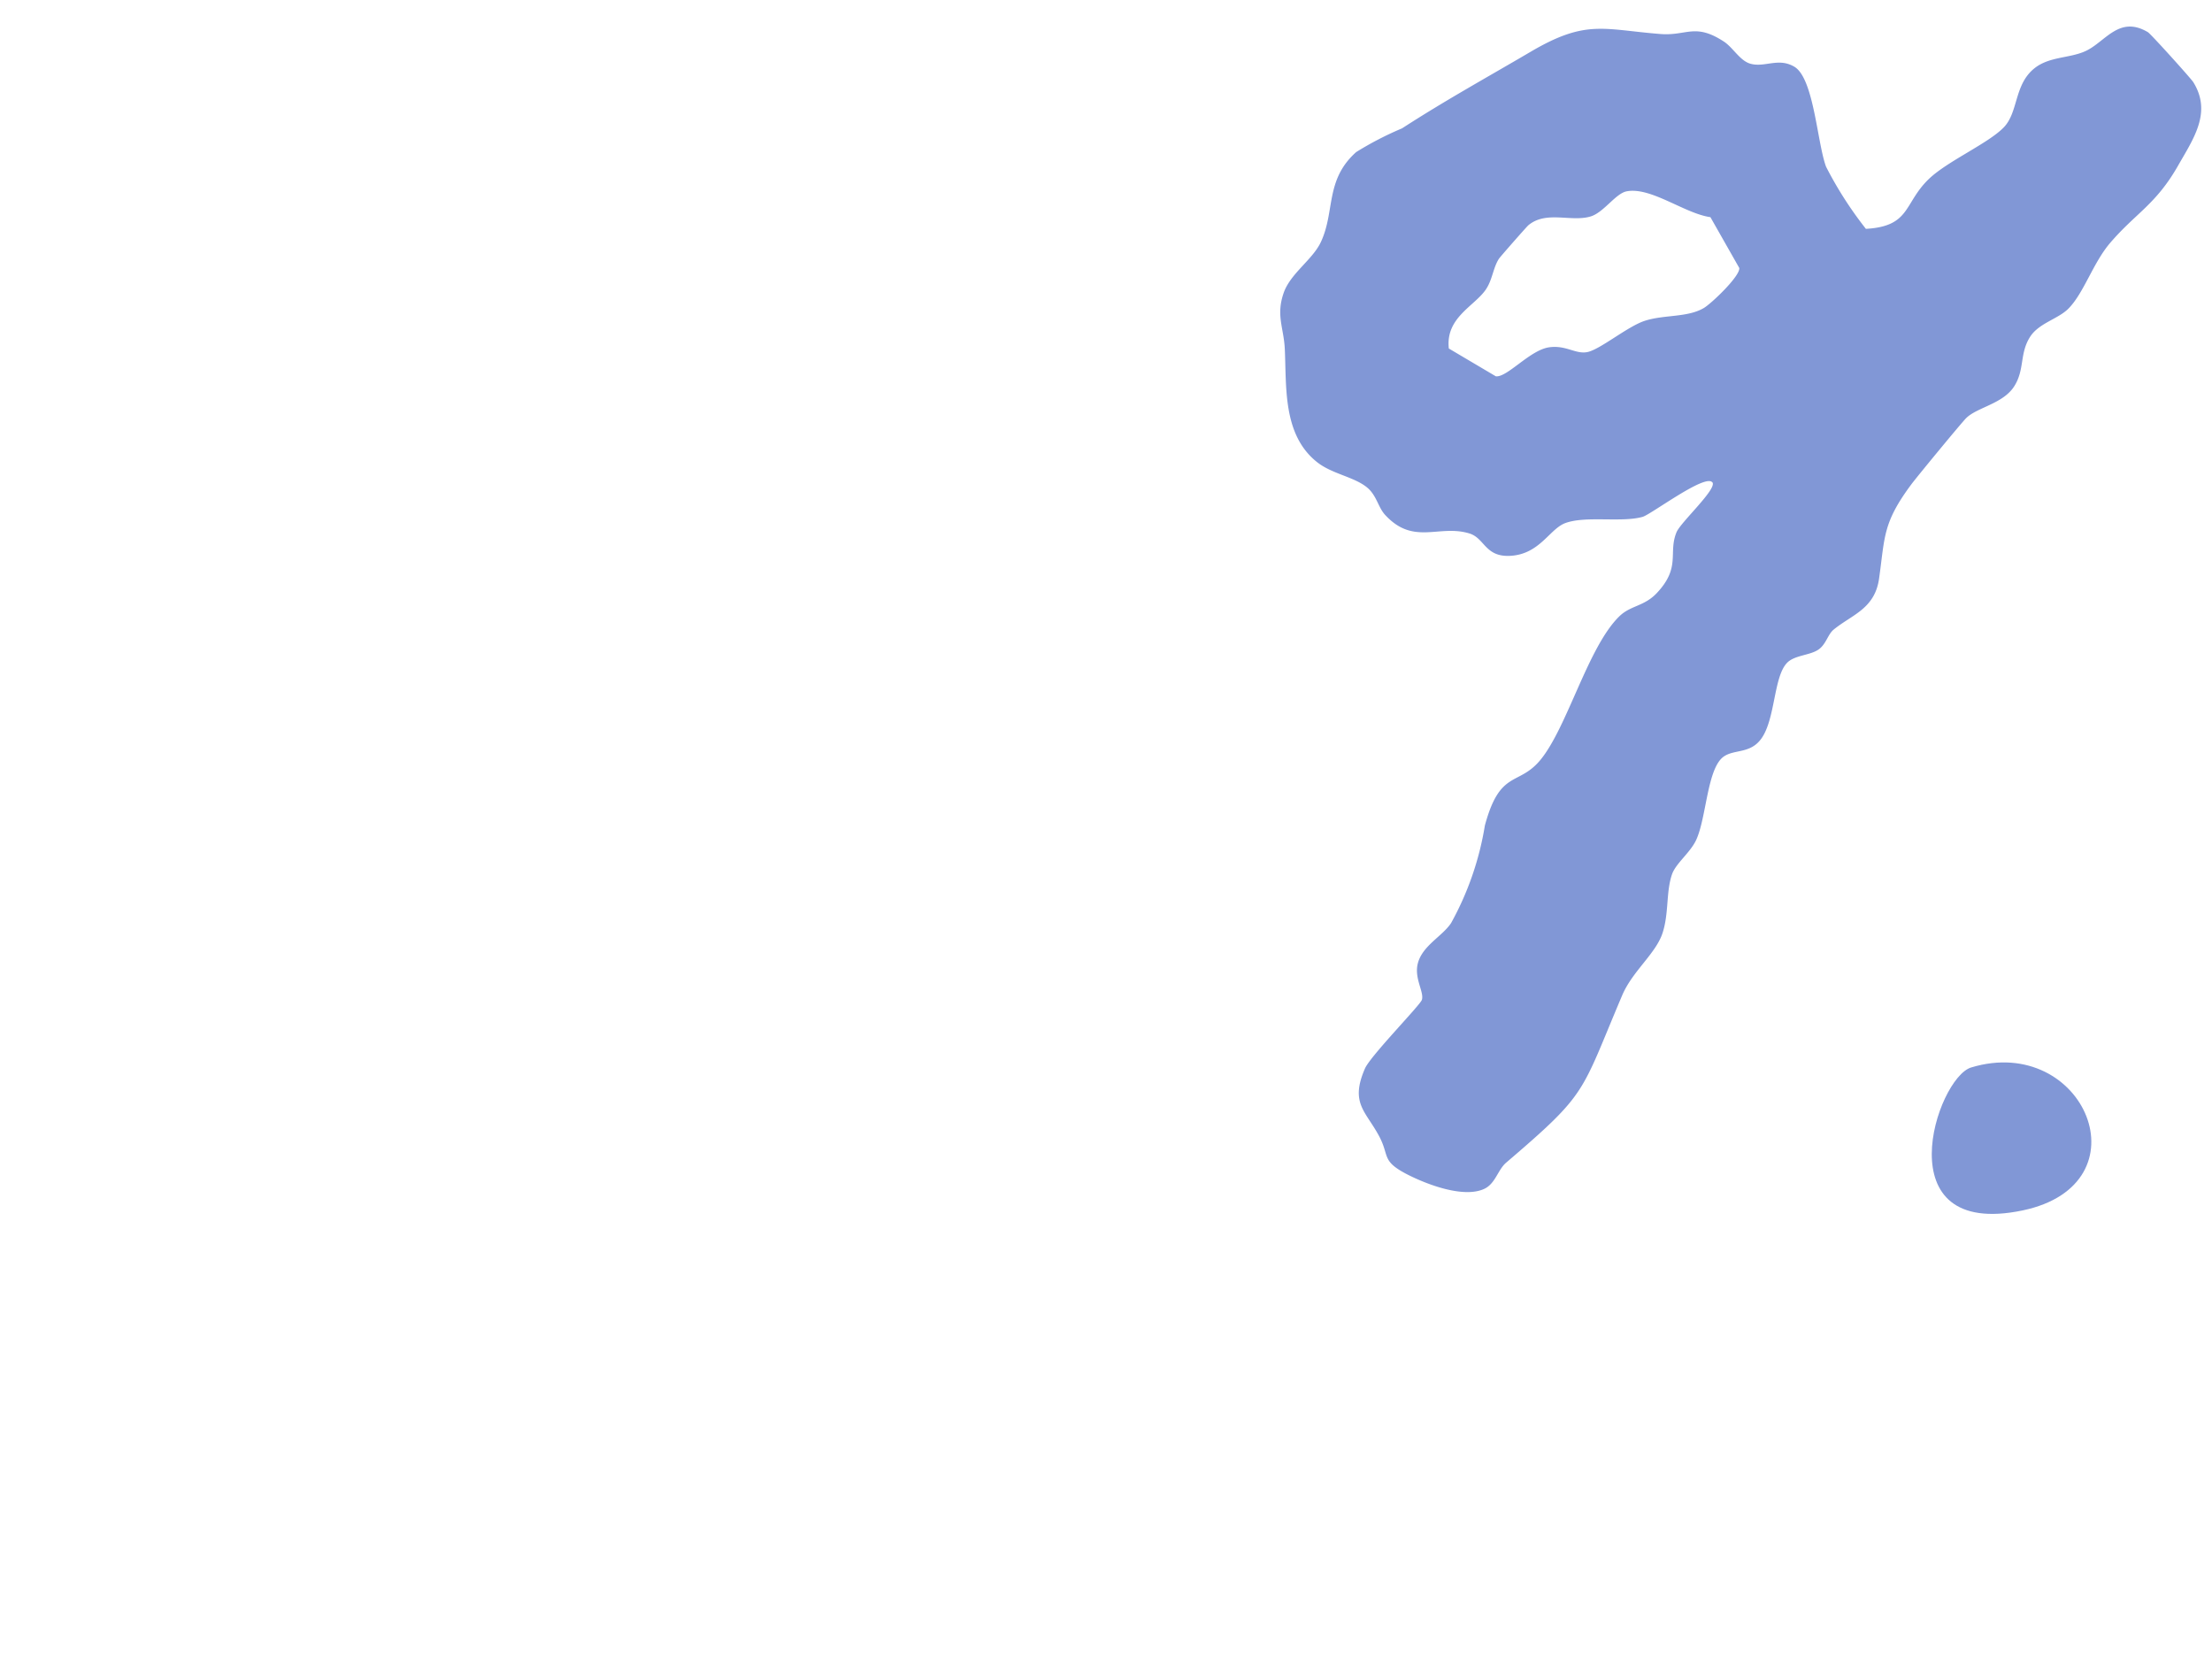 <svg id="point_num_9" xmlns="http://www.w3.org/2000/svg" xmlns:xlink="http://www.w3.org/1999/xlink" width="100" height="75" viewBox="0 0 100 75">
  <defs>
    <clipPath id="clip-path">
      <rect id="Rectangle_624" data-name="Rectangle 624" width="100" height="75" transform="translate(206 4415)" fill="#fd7b7b" opacity="0.513"/>
    </clipPath>
  </defs>
  <g id="Mask_Group_30" data-name="Mask Group 30" transform="translate(-206 -4415)" clip-path="url(#clip-path)">
    <g id="Group_445" data-name="Group 445">
      <path id="Path_10034" data-name="Path 10034" d="M95.36,32.745c5.124-1.549,7.993,5.282,2.32,6.464-6.268,1.306-3.893-5.987-2.32-6.464" transform="translate(199.752 4430.513)" fill="#8197d6"/>
      <path id="Path_10026" data-name="Path 10026" d="M303.61,122.088c-.363-.358-2.6,1.737-2.964,1.882-.916.368-2.557.21-3.445.647-.688.338-1.011,1.555-2.371,1.741-1.079.147-1.186-.681-1.887-.819-1.415-.279-2.447.821-3.876-.433-.369-.324-.477-.863-.981-1.173-.645-.4-1.621-.421-2.345-.887-1.664-1.069-1.71-3.22-1.971-4.922-.145-.945-.562-1.462-.317-2.513.211-.906,1.137-1.625,1.427-2.453.507-1.445-.114-2.814,1.165-4.221a14.865,14.865,0,0,1,1.948-1.283c1.806-1.46,3.572-2.689,5.422-4.056,2.337-1.726,3.144-1.339,5.745-1.408,1.186-.032,1.492-.672,2.878.037.446.227.814.787,1.3.871.667.116,1.224-.423,1.991-.072.935.428,1.387,3.321,1.9,4.345a17.13,17.13,0,0,0,2.083,2.6c2-.327,1.572-1.321,2.587-2.533.755-.9,2.512-1.887,3.131-2.686.584-.753.255-1.958,1.088-2.789.611-.611,1.533-.616,2.214-1.018.852-.5,1.335-1.786,2.719-1.149.139.064,2.156,1.876,2.277,2.031.988,1.271.277,2.533-.289,3.825-.813,1.853-1.664,2.316-2.679,3.784-.681.984-.949,2.391-1.574,3.165-.413.511-1.251.784-1.58,1.436-.409.809-.078,1.5-.487,2.314-.423.837-1.569,1.111-2.008,1.654-.192.237-1.93,2.867-2.149,3.236-1.108,1.878-.932,2.478-1,4.384-.049,1.384-1.049,1.747-1.8,2.508-.233.234-.265.67-.562.946-.353.328-1.076.376-1.379.775-.535.7-.251,2.57-.79,3.518-.422.743-1.158.6-1.6.982-.7.6-.485,2.828-.85,3.888-.208.6-.808,1.147-.923,1.662-.185.822.05,1.744-.141,2.659-.2.967-1.171,1.862-1.52,3-1.423,4.66-1.054,4.518-4.421,8.073-.346.366-.382,1-.867,1.286-.891.529-2.626.062-3.553-.3-1.215-.48-.841-.736-1.426-1.59-.72-1.053-1.458-1.331-.946-2.956.187-.593,2.182-3.109,2.232-3.355.074-.365-.467-.936-.352-1.639.132-.808.972-1.317,1.3-1.949a13.585,13.585,0,0,0,1.056-4.545c.416-2.608,1.321-1.912,2.181-3.205,1.057-1.589,1.6-5.3,2.866-6.828.46-.556,1.067-.558,1.575-1.225.977-1.281.31-1.856.6-2.832.138-.467,1.637-2.15,1.373-2.412m-12.475-4.76,2.243,1.026c.522,0,1.407-1.344,2.259-1.557.746-.186,1.215.192,1.731.036.561-.169,1.689-1.344,2.435-1.677.839-.376,1.9-.344,2.592-.854.327-.24,1.5-1.626,1.407-1.972l-1.537-2.145c-1.177-.04-2.815-1.089-3.888-.763-.484.147-.932,1.065-1.5,1.3-.85.355-2.021-.065-2.755.691-.07.072-1.114,1.549-1.161,1.64-.227.443-.19,1-.461,1.478-.445.791-1.667,1.44-1.366,2.8" transform="matrix(0.995, 0.105, -0.105, 0.995, -5.865, 4283.447)" fill="#8197d6"/>
    </g>
  </g>
</svg>
